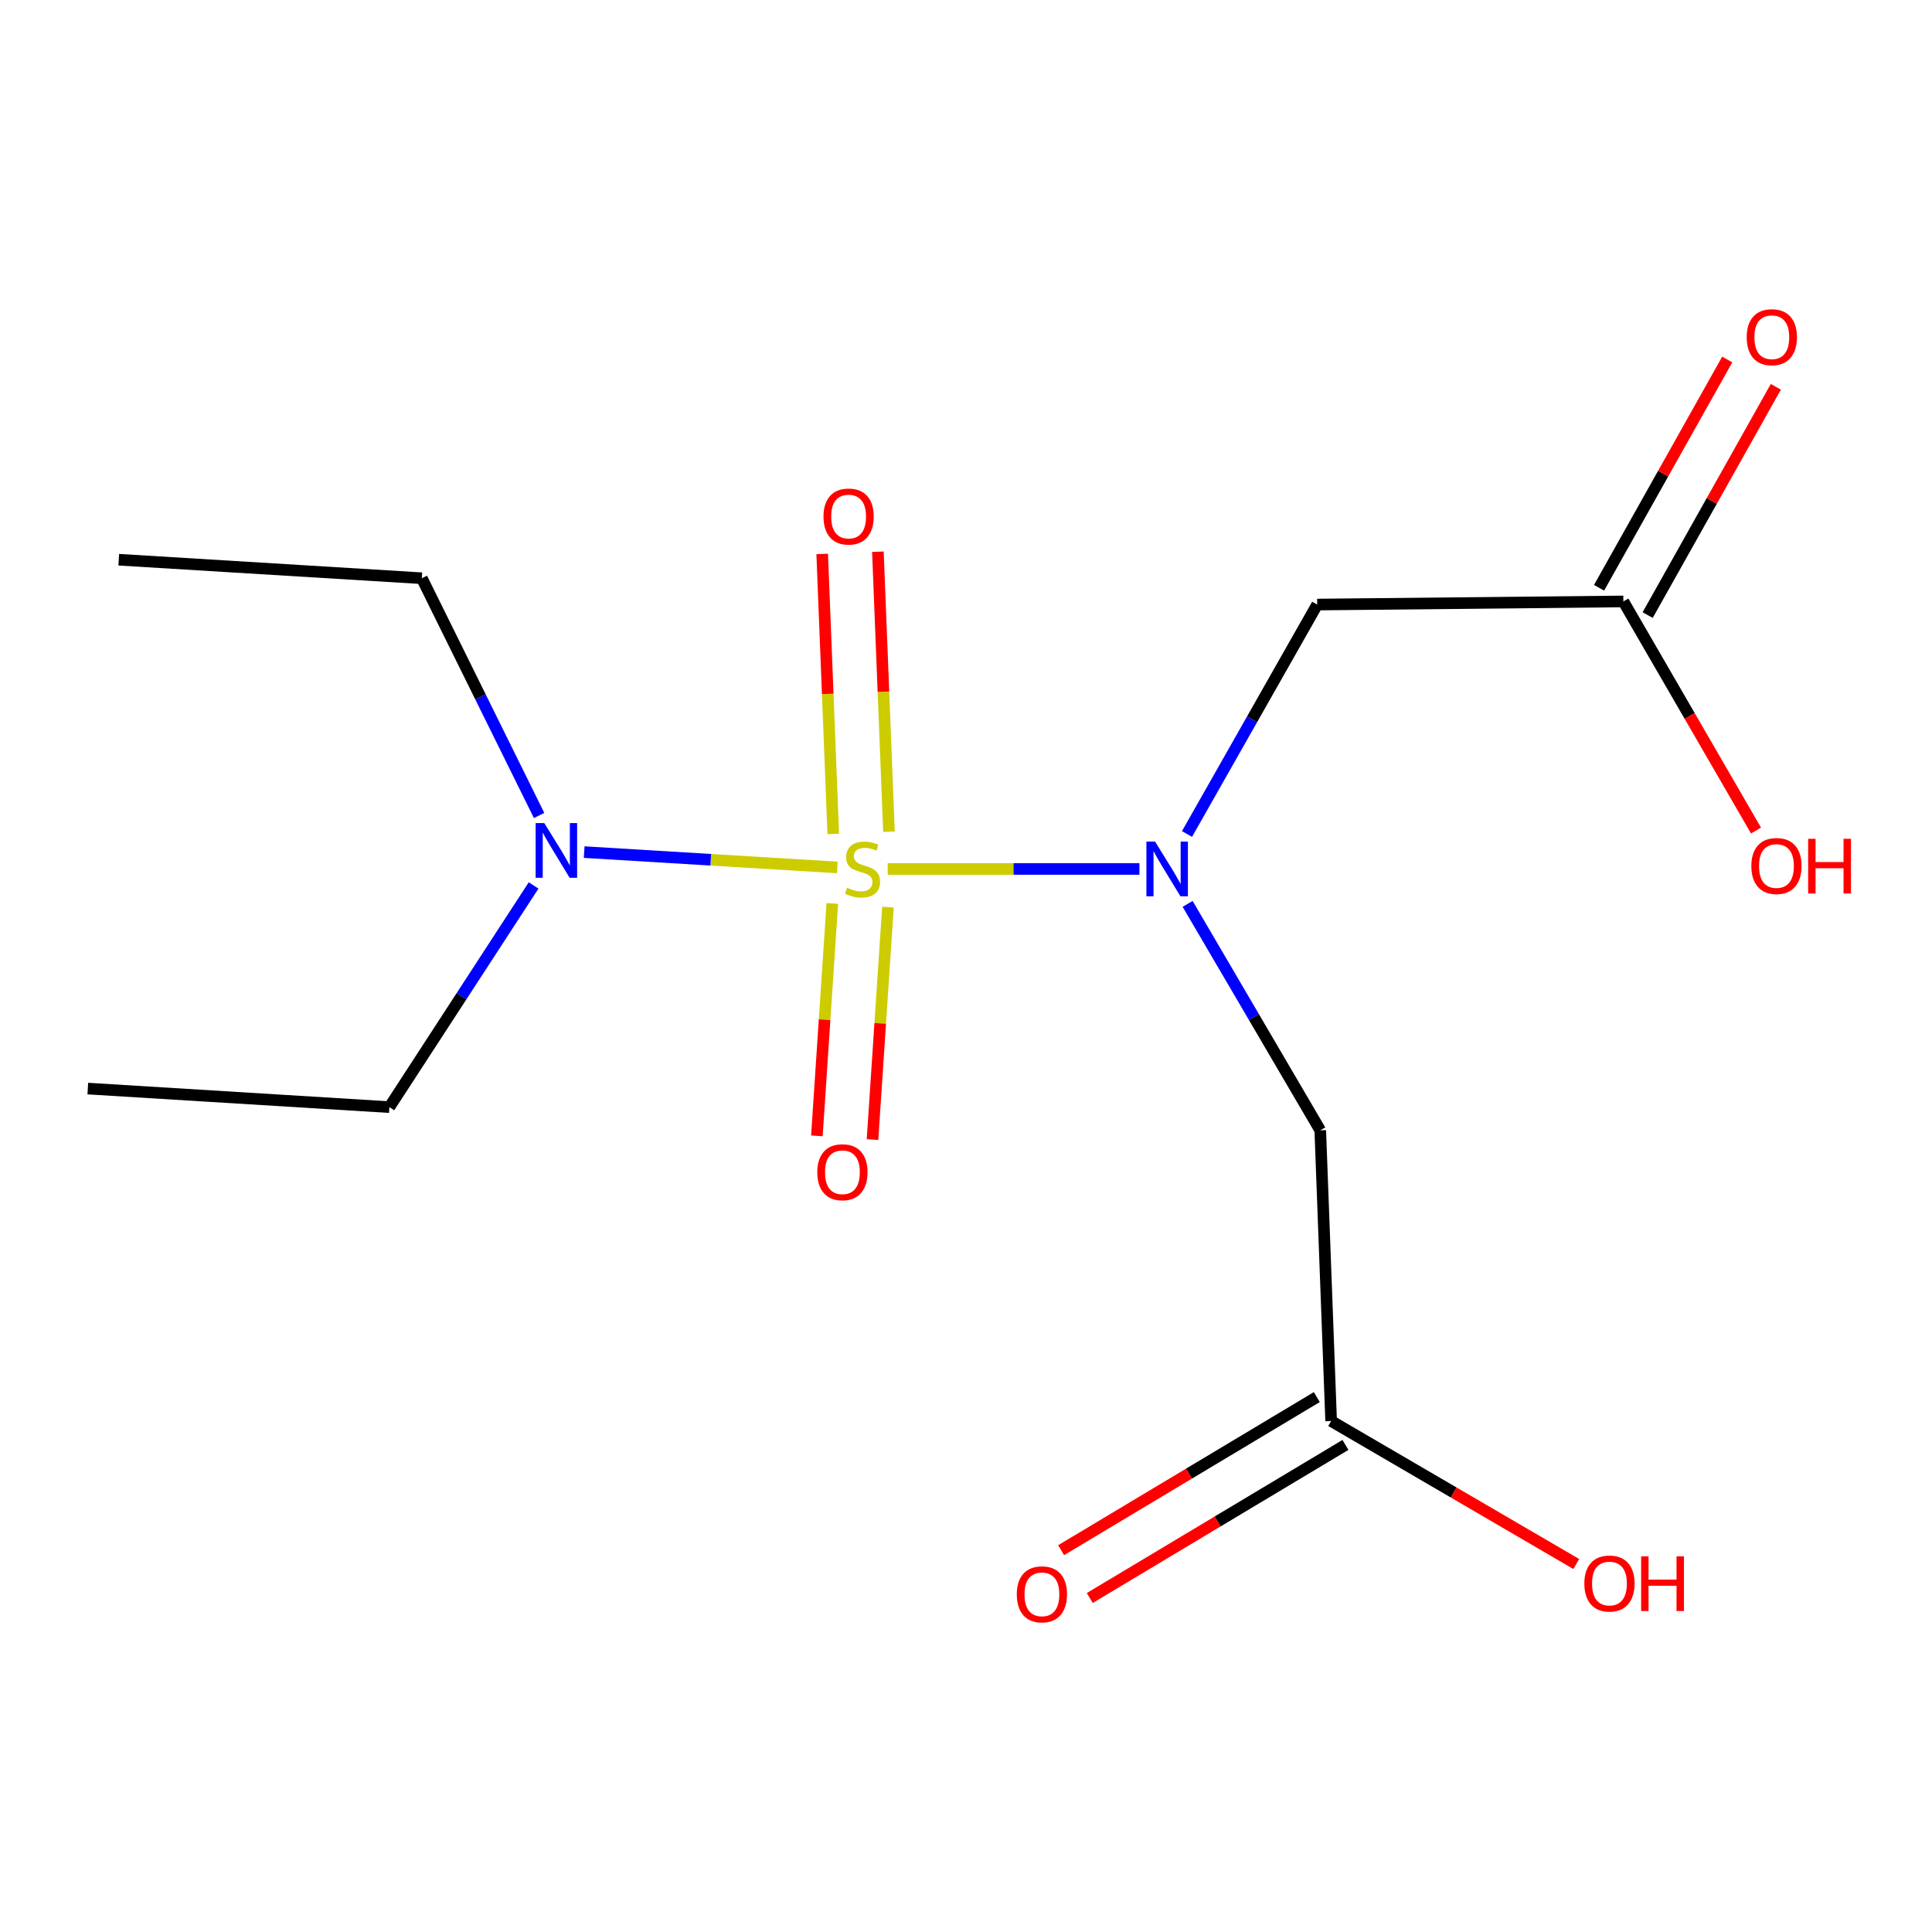 <?xml version='1.0' encoding='iso-8859-1'?>
<svg version='1.1' baseProfile='full'
              xmlns='http://www.w3.org/2000/svg'
                      xmlns:rdkit='http://www.rdkit.org/xml'
                      xmlns:xlink='http://www.w3.org/1999/xlink'
                  xml:space='preserve'
width='1000px' height='1000px' viewBox='0 0 1000 1000'>
<!-- END OF HEADER -->
<rect style='opacity:1.0;fill:#FFFFFF;stroke:none' width='1000' height='1000' x='0' y='0'> </rect>
<path class='bond-0' d='M 459.473,449.766 L 524.619,449.766' style='fill:none;fill-rule:evenodd;stroke:#CCCC00;stroke-width:6px;stroke-linecap:butt;stroke-linejoin:miter;stroke-opacity:1' />
<path class='bond-0' d='M 524.619,449.766 L 589.765,449.766' style='fill:none;fill-rule:evenodd;stroke:#0000FF;stroke-width:6px;stroke-linecap:butt;stroke-linejoin:miter;stroke-opacity:1' />
<path class='bond-3' d='M 433.402,448.976 L 367.882,445.013' style='fill:none;fill-rule:evenodd;stroke:#CCCC00;stroke-width:6px;stroke-linecap:butt;stroke-linejoin:miter;stroke-opacity:1' />
<path class='bond-3' d='M 367.882,445.013 L 302.362,441.049' style='fill:none;fill-rule:evenodd;stroke:#0000FF;stroke-width:6px;stroke-linecap:butt;stroke-linejoin:miter;stroke-opacity:1' />
<path class='bond-6' d='M 430.805,467.621 L 426.81,527.775' style='fill:none;fill-rule:evenodd;stroke:#CCCC00;stroke-width:6px;stroke-linecap:butt;stroke-linejoin:miter;stroke-opacity:1' />
<path class='bond-6' d='M 426.81,527.775 L 422.815,587.93' style='fill:none;fill-rule:evenodd;stroke:#FF0000;stroke-width:6px;stroke-linecap:butt;stroke-linejoin:miter;stroke-opacity:1' />
<path class='bond-6' d='M 459.598,469.533 L 455.603,529.688' style='fill:none;fill-rule:evenodd;stroke:#CCCC00;stroke-width:6px;stroke-linecap:butt;stroke-linejoin:miter;stroke-opacity:1' />
<path class='bond-6' d='M 455.603,529.688 L 451.608,589.842' style='fill:none;fill-rule:evenodd;stroke:#FF0000;stroke-width:6px;stroke-linecap:butt;stroke-linejoin:miter;stroke-opacity:1' />
<path class='bond-7' d='M 460.129,430.51 L 457.264,358.039' style='fill:none;fill-rule:evenodd;stroke:#CCCC00;stroke-width:6px;stroke-linecap:butt;stroke-linejoin:miter;stroke-opacity:1' />
<path class='bond-7' d='M 457.264,358.039 L 454.399,285.567' style='fill:none;fill-rule:evenodd;stroke:#FF0000;stroke-width:6px;stroke-linecap:butt;stroke-linejoin:miter;stroke-opacity:1' />
<path class='bond-7' d='M 431.295,431.65 L 428.43,359.178' style='fill:none;fill-rule:evenodd;stroke:#CCCC00;stroke-width:6px;stroke-linecap:butt;stroke-linejoin:miter;stroke-opacity:1' />
<path class='bond-7' d='M 428.43,359.178 L 425.565,286.707' style='fill:none;fill-rule:evenodd;stroke:#FF0000;stroke-width:6px;stroke-linecap:butt;stroke-linejoin:miter;stroke-opacity:1' />
<path class='bond-1' d='M 614.711,467.845 L 649.038,526.451' style='fill:none;fill-rule:evenodd;stroke:#0000FF;stroke-width:6px;stroke-linecap:butt;stroke-linejoin:miter;stroke-opacity:1' />
<path class='bond-1' d='M 649.038,526.451 L 683.365,585.056' style='fill:none;fill-rule:evenodd;stroke:#000000;stroke-width:6px;stroke-linecap:butt;stroke-linejoin:miter;stroke-opacity:1' />
<path class='bond-2' d='M 614.389,431.672 L 648.083,372.296' style='fill:none;fill-rule:evenodd;stroke:#0000FF;stroke-width:6px;stroke-linecap:butt;stroke-linejoin:miter;stroke-opacity:1' />
<path class='bond-2' d='M 648.083,372.296 L 681.778,312.921' style='fill:none;fill-rule:evenodd;stroke:#000000;stroke-width:6px;stroke-linecap:butt;stroke-linejoin:miter;stroke-opacity:1' />
<path class='bond-5' d='M 683.365,585.056 L 688.992,735.511' style='fill:none;fill-rule:evenodd;stroke:#000000;stroke-width:6px;stroke-linecap:butt;stroke-linejoin:miter;stroke-opacity:1' />
<path class='bond-4' d='M 681.778,312.921 L 840.249,311.301' style='fill:none;fill-rule:evenodd;stroke:#000000;stroke-width:6px;stroke-linecap:butt;stroke-linejoin:miter;stroke-opacity:1' />
<path class='bond-12' d='M 276.189,458.302 L 238.863,515.675' style='fill:none;fill-rule:evenodd;stroke:#0000FF;stroke-width:6px;stroke-linecap:butt;stroke-linejoin:miter;stroke-opacity:1' />
<path class='bond-12' d='M 238.863,515.675 L 201.537,573.048' style='fill:none;fill-rule:evenodd;stroke:#000000;stroke-width:6px;stroke-linecap:butt;stroke-linejoin:miter;stroke-opacity:1' />
<path class='bond-13' d='M 279.038,422.09 L 248.688,360.692' style='fill:none;fill-rule:evenodd;stroke:#0000FF;stroke-width:6px;stroke-linecap:butt;stroke-linejoin:miter;stroke-opacity:1' />
<path class='bond-13' d='M 248.688,360.692 L 218.338,299.294' style='fill:none;fill-rule:evenodd;stroke:#000000;stroke-width:6px;stroke-linecap:butt;stroke-linejoin:miter;stroke-opacity:1' />
<path class='bond-8' d='M 852.83,318.366 L 886.004,259.285' style='fill:none;fill-rule:evenodd;stroke:#000000;stroke-width:6px;stroke-linecap:butt;stroke-linejoin:miter;stroke-opacity:1' />
<path class='bond-8' d='M 886.004,259.285 L 919.178,200.204' style='fill:none;fill-rule:evenodd;stroke:#FF0000;stroke-width:6px;stroke-linecap:butt;stroke-linejoin:miter;stroke-opacity:1' />
<path class='bond-8' d='M 827.668,304.237 L 860.842,245.157' style='fill:none;fill-rule:evenodd;stroke:#000000;stroke-width:6px;stroke-linecap:butt;stroke-linejoin:miter;stroke-opacity:1' />
<path class='bond-8' d='M 860.842,245.157 L 894.016,186.076' style='fill:none;fill-rule:evenodd;stroke:#FF0000;stroke-width:6px;stroke-linecap:butt;stroke-linejoin:miter;stroke-opacity:1' />
<path class='bond-10' d='M 840.249,311.301 L 874.581,370.595' style='fill:none;fill-rule:evenodd;stroke:#000000;stroke-width:6px;stroke-linecap:butt;stroke-linejoin:miter;stroke-opacity:1' />
<path class='bond-10' d='M 874.581,370.595 L 908.912,429.889' style='fill:none;fill-rule:evenodd;stroke:#FF0000;stroke-width:6px;stroke-linecap:butt;stroke-linejoin:miter;stroke-opacity:1' />
<path class='bond-9' d='M 681.58,723.132 L 615.41,762.751' style='fill:none;fill-rule:evenodd;stroke:#000000;stroke-width:6px;stroke-linecap:butt;stroke-linejoin:miter;stroke-opacity:1' />
<path class='bond-9' d='M 615.41,762.751 L 549.24,802.369' style='fill:none;fill-rule:evenodd;stroke:#FF0000;stroke-width:6px;stroke-linecap:butt;stroke-linejoin:miter;stroke-opacity:1' />
<path class='bond-9' d='M 696.404,747.891 L 630.233,787.509' style='fill:none;fill-rule:evenodd;stroke:#000000;stroke-width:6px;stroke-linecap:butt;stroke-linejoin:miter;stroke-opacity:1' />
<path class='bond-9' d='M 630.233,787.509 L 564.063,827.127' style='fill:none;fill-rule:evenodd;stroke:#FF0000;stroke-width:6px;stroke-linecap:butt;stroke-linejoin:miter;stroke-opacity:1' />
<path class='bond-11' d='M 688.992,735.511 L 752.437,772.522' style='fill:none;fill-rule:evenodd;stroke:#000000;stroke-width:6px;stroke-linecap:butt;stroke-linejoin:miter;stroke-opacity:1' />
<path class='bond-11' d='M 752.437,772.522 L 815.881,809.533' style='fill:none;fill-rule:evenodd;stroke:#FF0000;stroke-width:6px;stroke-linecap:butt;stroke-linejoin:miter;stroke-opacity:1' />
<path class='bond-15' d='M 201.537,573.048 L 45.455,563.445' style='fill:none;fill-rule:evenodd;stroke:#000000;stroke-width:6px;stroke-linecap:butt;stroke-linejoin:miter;stroke-opacity:1' />
<path class='bond-14' d='M 218.338,299.294 L 61.47,289.707' style='fill:none;fill-rule:evenodd;stroke:#000000;stroke-width:6px;stroke-linecap:butt;stroke-linejoin:miter;stroke-opacity:1' />
<path  class='atom-0' d='M 438.451 459.486
Q 438.771 459.606, 440.091 460.166
Q 441.411 460.726, 442.851 461.086
Q 444.331 461.406, 445.771 461.406
Q 448.451 461.406, 450.011 460.126
Q 451.571 458.806, 451.571 456.526
Q 451.571 454.966, 450.771 454.006
Q 450.011 453.046, 448.811 452.526
Q 447.611 452.006, 445.611 451.406
Q 443.091 450.646, 441.571 449.926
Q 440.091 449.206, 439.011 447.686
Q 437.971 446.166, 437.971 443.606
Q 437.971 440.046, 440.371 437.846
Q 442.811 435.646, 447.611 435.646
Q 450.891 435.646, 454.611 437.206
L 453.691 440.286
Q 450.291 438.886, 447.731 438.886
Q 444.971 438.886, 443.451 440.046
Q 441.931 441.166, 441.971 443.126
Q 441.971 444.646, 442.731 445.566
Q 443.531 446.486, 444.651 447.006
Q 445.811 447.526, 447.731 448.126
Q 450.291 448.926, 451.811 449.726
Q 453.331 450.526, 454.411 452.166
Q 455.531 453.766, 455.531 456.526
Q 455.531 460.446, 452.891 462.566
Q 450.291 464.646, 445.931 464.646
Q 443.411 464.646, 441.491 464.086
Q 439.611 463.566, 437.371 462.646
L 438.451 459.486
' fill='#CCCC00'/>
<path  class='atom-1' d='M 597.861 435.606
L 607.141 450.606
Q 608.061 452.086, 609.541 454.766
Q 611.021 457.446, 611.101 457.606
L 611.101 435.606
L 614.861 435.606
L 614.861 463.926
L 610.981 463.926
L 601.021 447.526
Q 599.861 445.606, 598.621 443.406
Q 597.421 441.206, 597.061 440.526
L 597.061 463.926
L 593.381 463.926
L 593.381 435.606
L 597.861 435.606
' fill='#0000FF'/>
<path  class='atom-4' d='M 281.719 426.019
L 290.999 441.019
Q 291.919 442.499, 293.399 445.179
Q 294.879 447.859, 294.959 448.019
L 294.959 426.019
L 298.719 426.019
L 298.719 454.339
L 294.839 454.339
L 284.879 437.939
Q 283.719 436.019, 282.479 433.819
Q 281.279 431.619, 280.919 430.939
L 280.919 454.339
L 277.239 454.339
L 277.239 426.019
L 281.719 426.019
' fill='#0000FF'/>
<path  class='atom-7' d='M 423.03 606.746
Q 423.03 599.946, 426.39 596.146
Q 429.75 592.346, 436.03 592.346
Q 442.31 592.346, 445.67 596.146
Q 449.03 599.946, 449.03 606.746
Q 449.03 613.626, 445.63 617.546
Q 442.23 621.426, 436.03 621.426
Q 429.79 621.426, 426.39 617.546
Q 423.03 613.666, 423.03 606.746
M 436.03 618.226
Q 440.35 618.226, 442.67 615.346
Q 445.03 612.426, 445.03 606.746
Q 445.03 601.186, 442.67 598.386
Q 440.35 595.546, 436.03 595.546
Q 431.71 595.546, 429.35 598.346
Q 427.03 601.146, 427.03 606.746
Q 427.03 612.466, 429.35 615.346
Q 431.71 618.226, 436.03 618.226
' fill='#FF0000'/>
<path  class='atom-8' d='M 426.237 267.359
Q 426.237 260.559, 429.597 256.759
Q 432.957 252.959, 439.237 252.959
Q 445.517 252.959, 448.877 256.759
Q 452.237 260.559, 452.237 267.359
Q 452.237 274.239, 448.837 278.159
Q 445.437 282.039, 439.237 282.039
Q 432.997 282.039, 429.597 278.159
Q 426.237 274.279, 426.237 267.359
M 439.237 278.839
Q 443.557 278.839, 445.877 275.959
Q 448.237 273.039, 448.237 267.359
Q 448.237 261.799, 445.877 258.999
Q 443.557 256.159, 439.237 256.159
Q 434.917 256.159, 432.557 258.959
Q 430.237 261.759, 430.237 267.359
Q 430.237 273.079, 432.557 275.959
Q 434.917 278.839, 439.237 278.839
' fill='#FF0000'/>
<path  class='atom-9' d='M 904.088 174.536
Q 904.088 167.736, 907.448 163.936
Q 910.808 160.136, 917.088 160.136
Q 923.368 160.136, 926.728 163.936
Q 930.088 167.736, 930.088 174.536
Q 930.088 181.416, 926.688 185.336
Q 923.288 189.216, 917.088 189.216
Q 910.848 189.216, 907.448 185.336
Q 904.088 181.456, 904.088 174.536
M 917.088 186.016
Q 921.408 186.016, 923.728 183.136
Q 926.088 180.216, 926.088 174.536
Q 926.088 168.976, 923.728 166.176
Q 921.408 163.336, 917.088 163.336
Q 912.768 163.336, 910.408 166.136
Q 908.088 168.936, 908.088 174.536
Q 908.088 180.256, 910.408 183.136
Q 912.768 186.016, 917.088 186.016
' fill='#FF0000'/>
<path  class='atom-10' d='M 526.289 825.224
Q 526.289 818.424, 529.649 814.624
Q 533.009 810.824, 539.289 810.824
Q 545.569 810.824, 548.929 814.624
Q 552.289 818.424, 552.289 825.224
Q 552.289 832.104, 548.889 836.024
Q 545.489 839.904, 539.289 839.904
Q 533.049 839.904, 529.649 836.024
Q 526.289 832.144, 526.289 825.224
M 539.289 836.704
Q 543.609 836.704, 545.929 833.824
Q 548.289 830.904, 548.289 825.224
Q 548.289 819.664, 545.929 816.864
Q 543.609 814.024, 539.289 814.024
Q 534.969 814.024, 532.609 816.824
Q 530.289 819.624, 530.289 825.224
Q 530.289 830.944, 532.609 833.824
Q 534.969 836.704, 539.289 836.704
' fill='#FF0000'/>
<path  class='atom-11' d='M 906.493 448.242
Q 906.493 441.442, 909.853 437.642
Q 913.213 433.842, 919.493 433.842
Q 925.773 433.842, 929.133 437.642
Q 932.493 441.442, 932.493 448.242
Q 932.493 455.122, 929.093 459.042
Q 925.693 462.922, 919.493 462.922
Q 913.253 462.922, 909.853 459.042
Q 906.493 455.162, 906.493 448.242
M 919.493 459.722
Q 923.813 459.722, 926.133 456.842
Q 928.493 453.922, 928.493 448.242
Q 928.493 442.682, 926.133 439.882
Q 923.813 437.042, 919.493 437.042
Q 915.173 437.042, 912.813 439.842
Q 910.493 442.642, 910.493 448.242
Q 910.493 453.962, 912.813 456.842
Q 915.173 459.722, 919.493 459.722
' fill='#FF0000'/>
<path  class='atom-11' d='M 935.893 434.162
L 939.733 434.162
L 939.733 446.202
L 954.213 446.202
L 954.213 434.162
L 958.053 434.162
L 958.053 462.482
L 954.213 462.482
L 954.213 449.402
L 939.733 449.402
L 939.733 462.482
L 935.893 462.482
L 935.893 434.162
' fill='#FF0000'/>
<path  class='atom-12' d='M 820.051 819.629
Q 820.051 812.829, 823.411 809.029
Q 826.771 805.229, 833.051 805.229
Q 839.331 805.229, 842.691 809.029
Q 846.051 812.829, 846.051 819.629
Q 846.051 826.509, 842.651 830.429
Q 839.251 834.309, 833.051 834.309
Q 826.811 834.309, 823.411 830.429
Q 820.051 826.549, 820.051 819.629
M 833.051 831.109
Q 837.371 831.109, 839.691 828.229
Q 842.051 825.309, 842.051 819.629
Q 842.051 814.069, 839.691 811.269
Q 837.371 808.429, 833.051 808.429
Q 828.731 808.429, 826.371 811.229
Q 824.051 814.029, 824.051 819.629
Q 824.051 825.349, 826.371 828.229
Q 828.731 831.109, 833.051 831.109
' fill='#FF0000'/>
<path  class='atom-12' d='M 849.451 805.549
L 853.291 805.549
L 853.291 817.589
L 867.771 817.589
L 867.771 805.549
L 871.611 805.549
L 871.611 833.869
L 867.771 833.869
L 867.771 820.789
L 853.291 820.789
L 853.291 833.869
L 849.451 833.869
L 849.451 805.549
' fill='#FF0000'/>
</svg>
